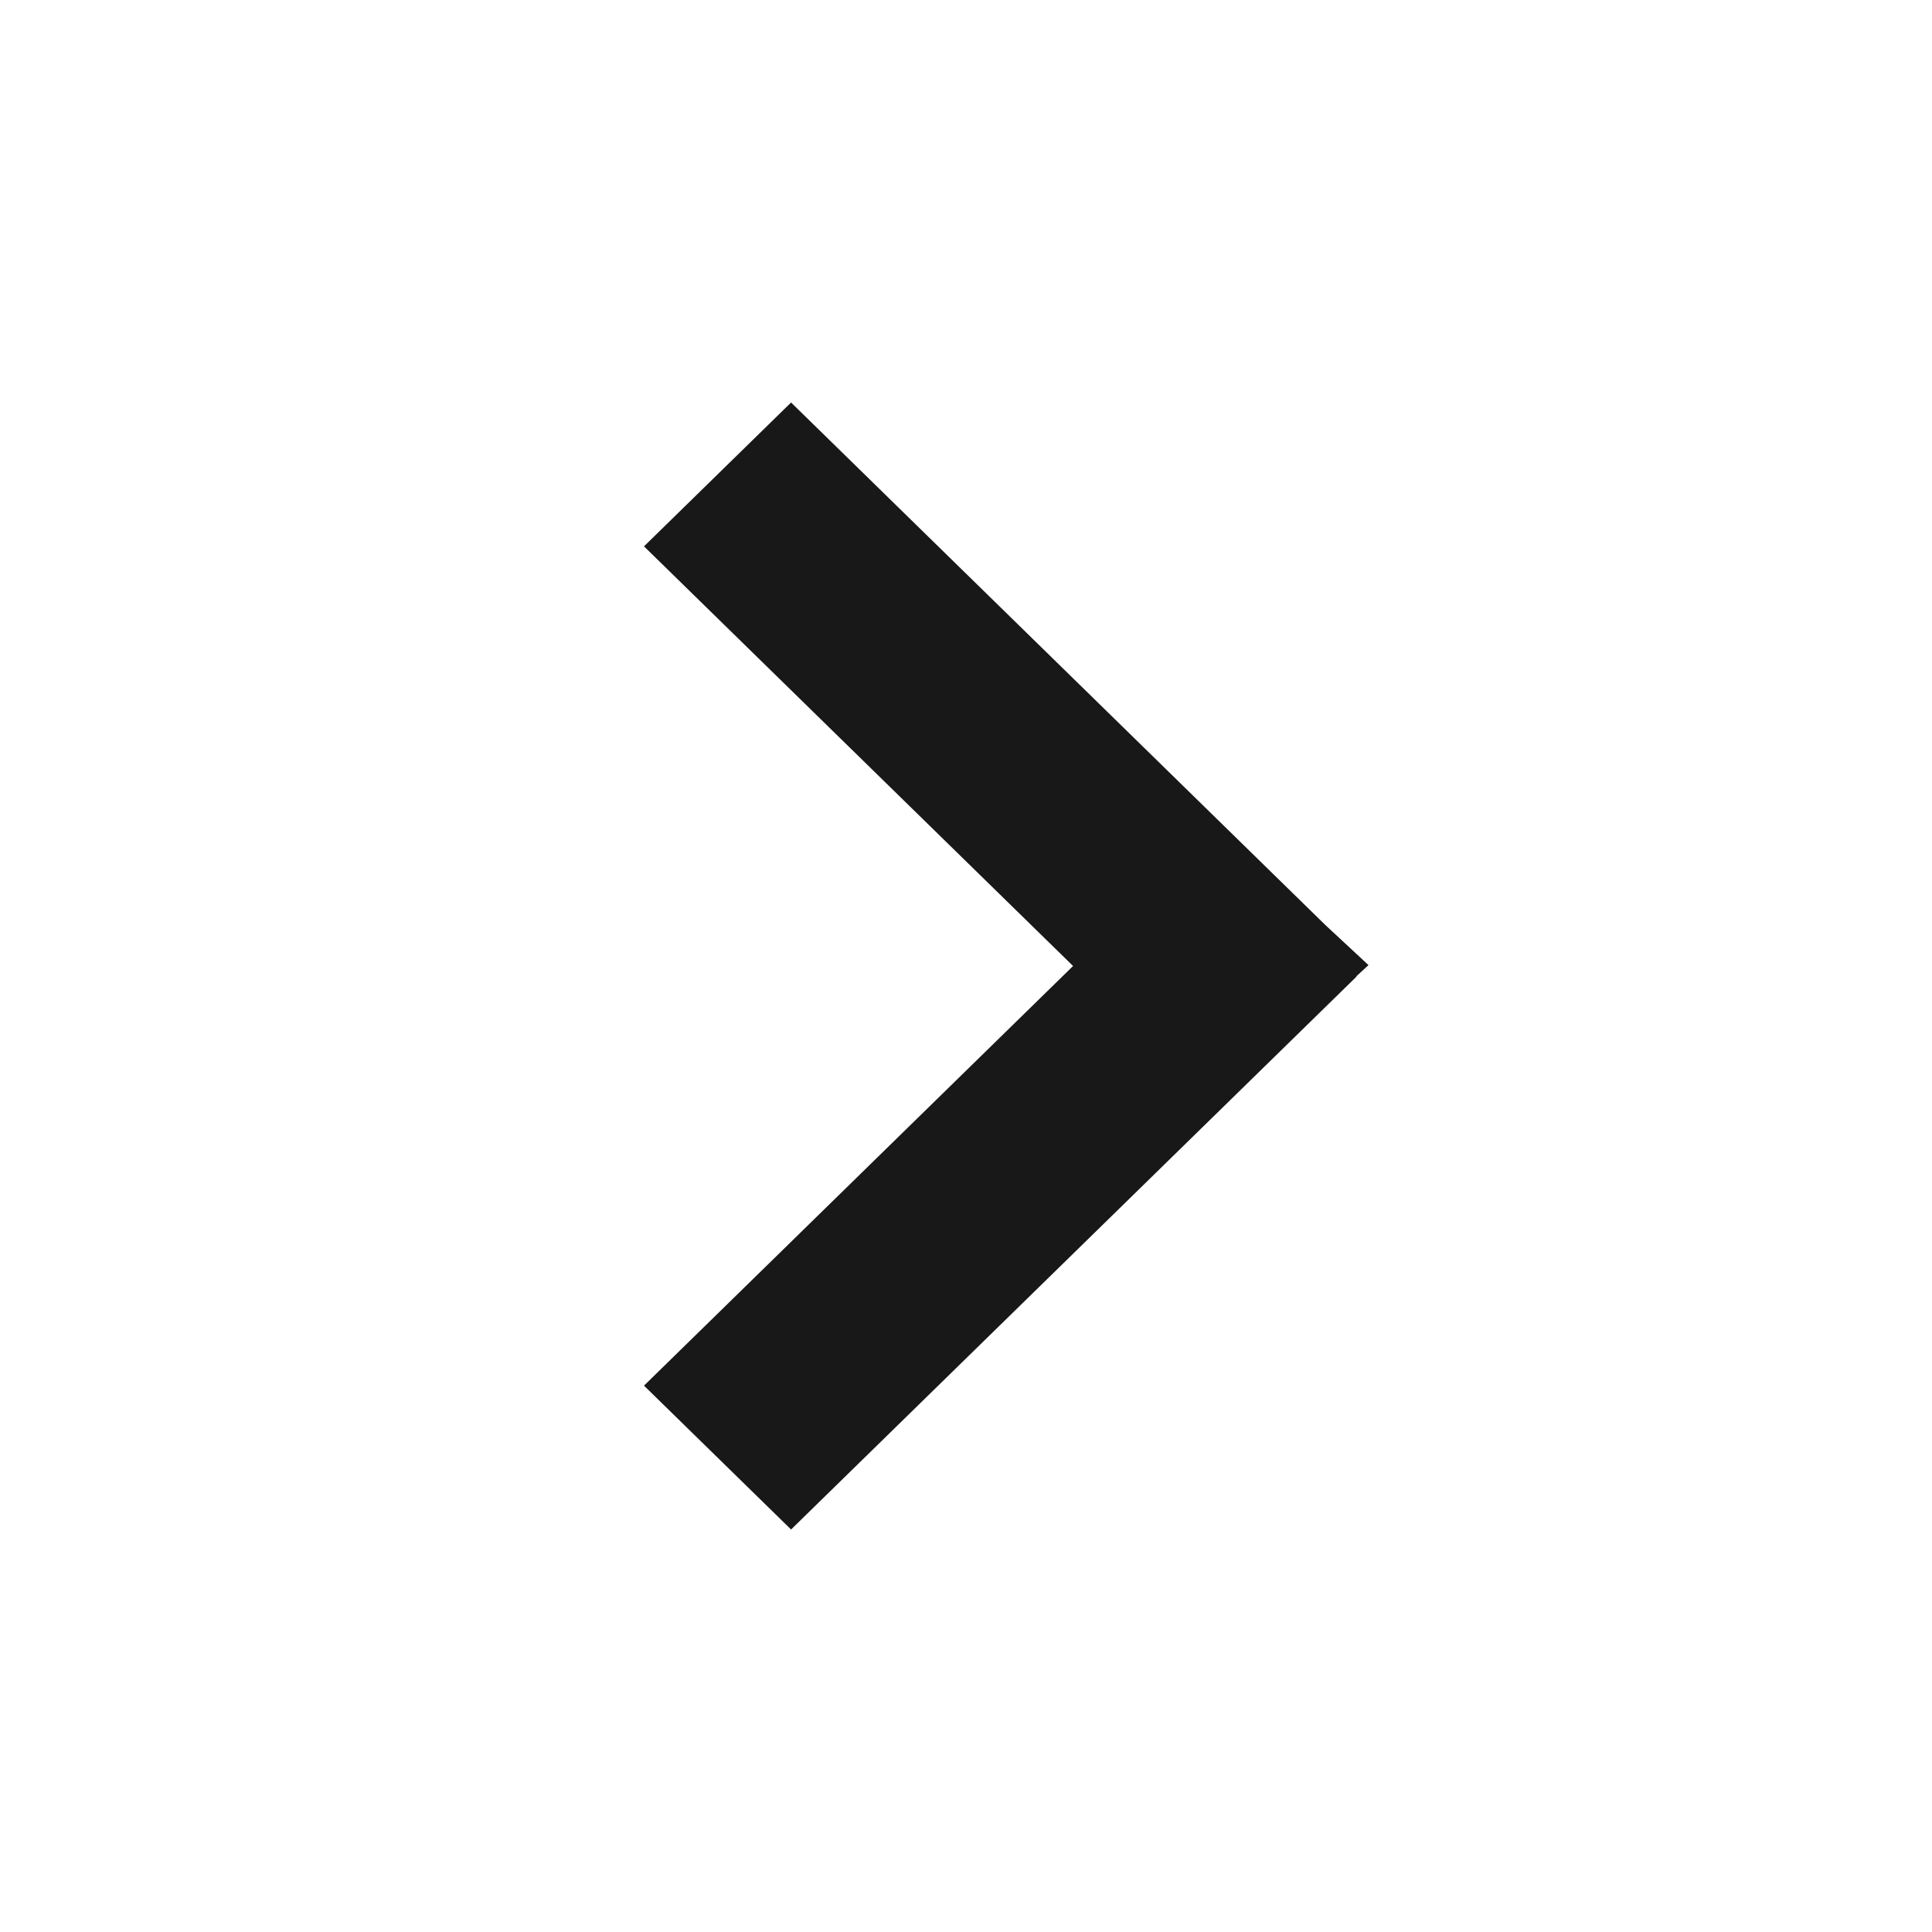 <svg xmlns="http://www.w3.org/2000/svg" width="24" height="24" viewBox="0 0 24 24">
    <g fill="none" fill-rule="evenodd">
        <g fill="#181818" fill-rule="nonzero">
            <g>
                <g>
                    <path d="M9.827 5l6.637 6.491.536.498-.152.14.003.003L9.827 19 8 17.213 13.33 12 8 6.787 9.827 5z" transform="translate(-280 -1459) translate(-120 1013) translate(400 446)"/>
                </g>
            </g>
        </g>
    </g>
</svg>
